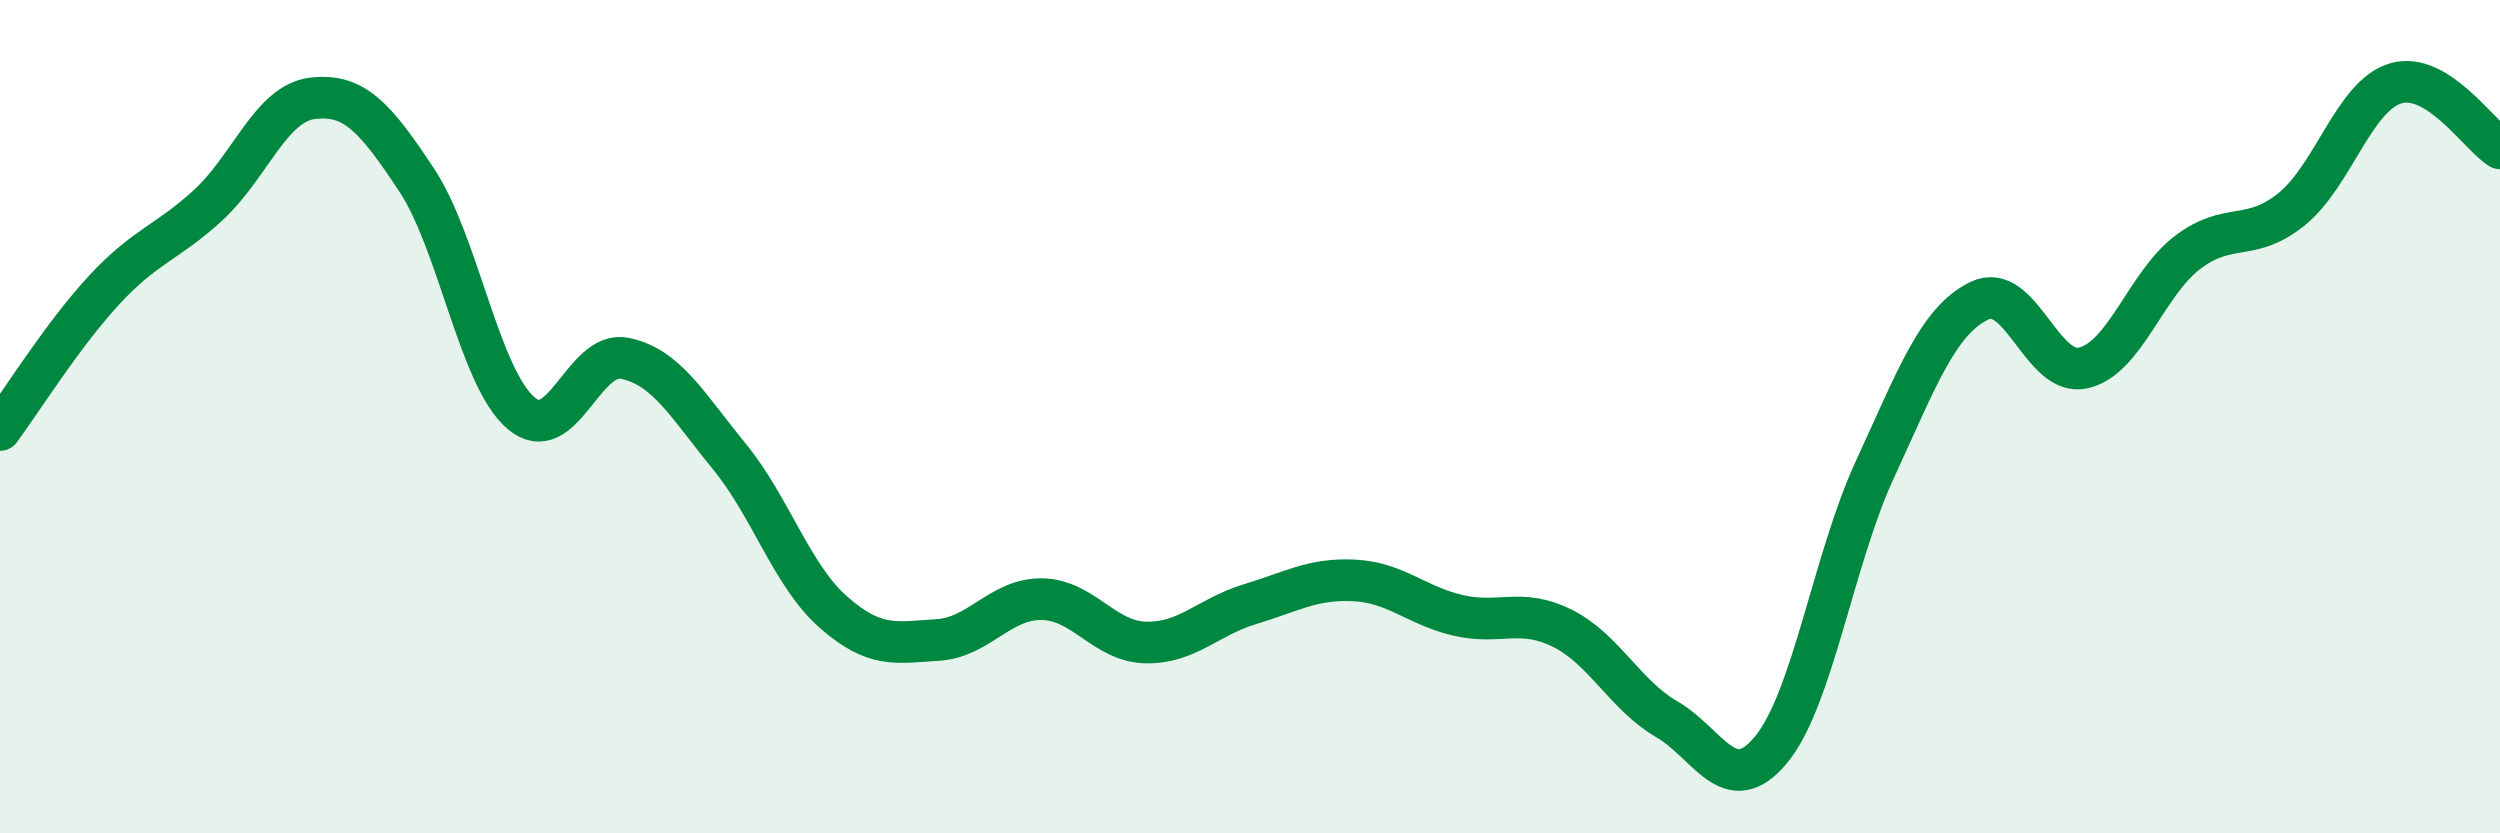 
    <svg width="60" height="20" viewBox="0 0 60 20" xmlns="http://www.w3.org/2000/svg">
      <path
        d="M 0,10.32 C 0.5,9.65 1.5,8.04 2.5,6.96 C 3.5,5.88 4,5.84 5,4.92 C 6,4 6.5,2.48 7.5,2.36 C 8.5,2.24 9,2.81 10,4.32 C 11,5.83 11.5,9.05 12.5,9.91 C 13.5,10.77 14,8.39 15,8.6 C 16,8.81 16.5,9.73 17.5,10.95 C 18.5,12.17 19,13.81 20,14.69 C 21,15.57 21.5,15.42 22.5,15.36 C 23.5,15.3 24,14.37 25,14.38 C 26,14.39 26.5,15.4 27.5,15.42 C 28.5,15.44 29,14.8 30,14.5 C 31,14.2 31.5,13.88 32.5,13.93 C 33.5,13.98 34,14.54 35,14.77 C 36,15 36.5,14.58 37.5,15.08 C 38.5,15.58 39,16.68 40,17.26 C 41,17.84 41.5,19.2 42.5,18 C 43.5,16.8 44,13.42 45,11.26 C 46,9.1 46.5,7.71 47.5,7.22 C 48.5,6.73 49,9.06 50,8.83 C 51,8.6 51.5,6.82 52.5,6.06 C 53.5,5.3 54,5.83 55,5.02 C 56,4.21 56.5,2.29 57.5,2 C 58.5,1.71 59.5,3.25 60,3.56L60 20L0 20Z"
        fill="#008740"
        opacity="0.1"
        stroke-linecap="round"
        stroke-linejoin="round"
      />
      <path
        d="M 0,10.32 C 0.5,9.65 1.5,8.04 2.5,6.96 C 3.5,5.88 4,5.84 5,4.92 C 6,4 6.5,2.48 7.5,2.36 C 8.5,2.24 9,2.81 10,4.32 C 11,5.83 11.5,9.05 12.5,9.91 C 13.5,10.77 14,8.39 15,8.6 C 16,8.81 16.5,9.73 17.5,10.95 C 18.5,12.17 19,13.81 20,14.69 C 21,15.57 21.5,15.42 22.5,15.36 C 23.5,15.3 24,14.37 25,14.38 C 26,14.39 26.5,15.4 27.5,15.42 C 28.5,15.44 29,14.8 30,14.5 C 31,14.2 31.5,13.88 32.5,13.93 C 33.5,13.98 34,14.54 35,14.77 C 36,15 36.5,14.58 37.5,15.08 C 38.5,15.58 39,16.68 40,17.26 C 41,17.84 41.5,19.2 42.5,18 C 43.5,16.8 44,13.42 45,11.26 C 46,9.1 46.5,7.71 47.5,7.22 C 48.5,6.73 49,9.06 50,8.83 C 51,8.6 51.5,6.82 52.5,6.06 C 53.5,5.3 54,5.83 55,5.02 C 56,4.21 56.5,2.29 57.5,2 C 58.5,1.71 59.5,3.25 60,3.56"
        stroke="#008740"
        stroke-width="1"
        fill="none"
        stroke-linecap="round"
        stroke-linejoin="round"
      />
    </svg>
  